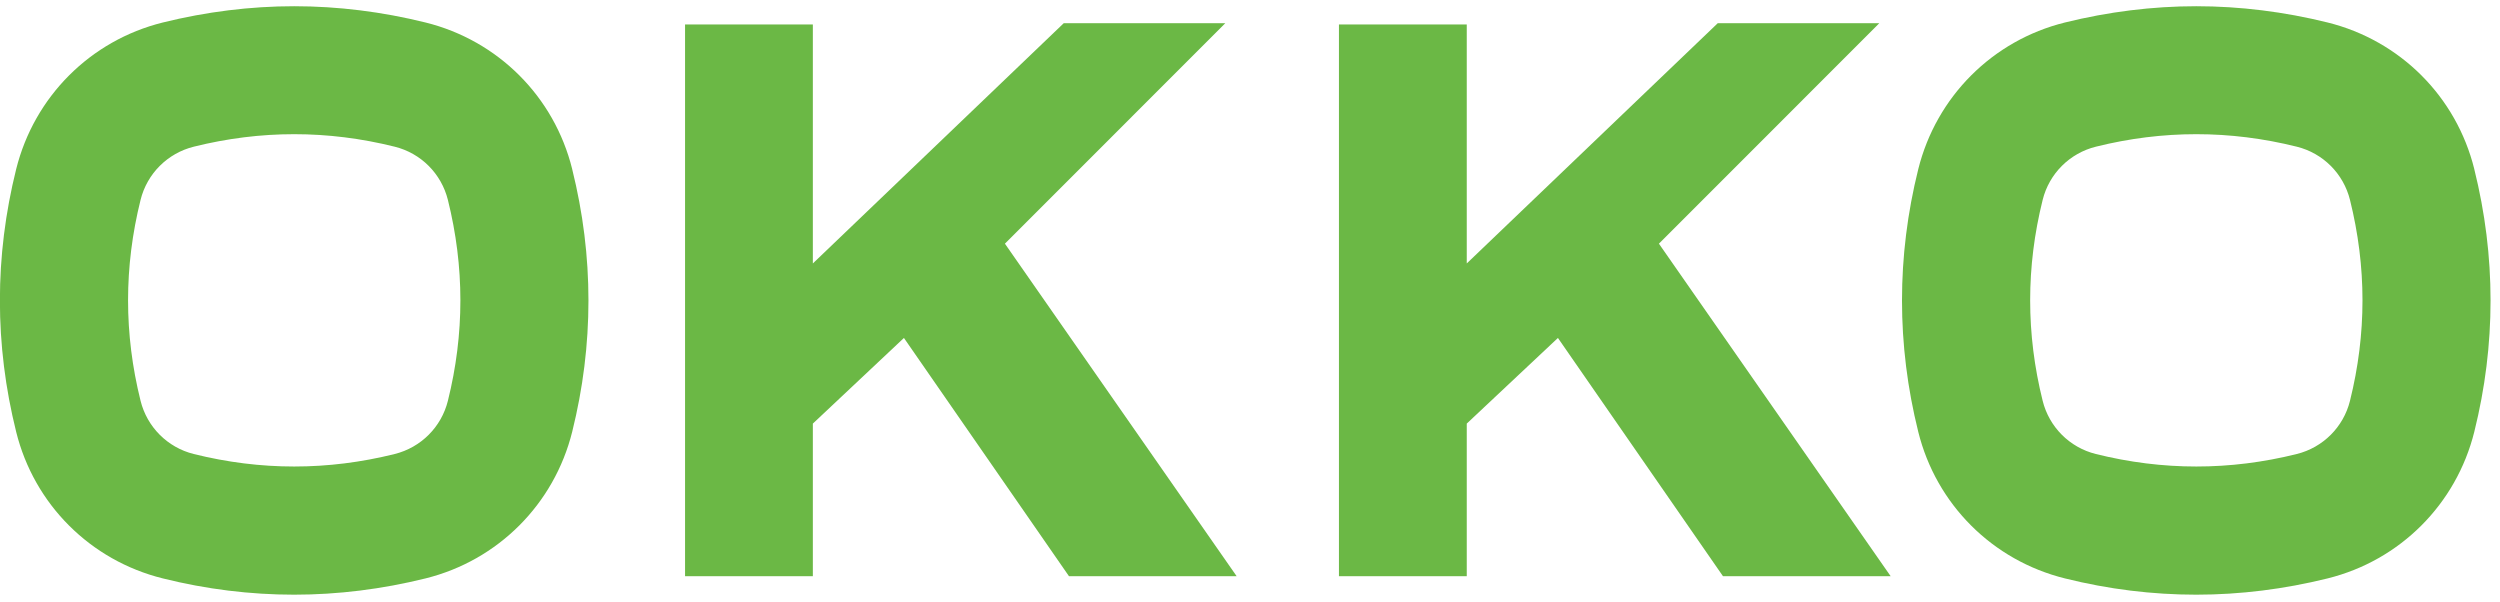 <svg width="249" height="60" viewBox="0 0 249 60" fill="none" xmlns="http://www.w3.org/2000/svg">
<path d="M105.95 2.31L80.96 26.24V2.44H68.231V57.39H80.96V42.19L90.031 33.66L106.47 57.39H123.17L100.09 24.27L122.04 2.31H105.95Z" fill="#6BB845"/>
<path d="M171.089 2.31L146.089 26.24V2.44H133.359V57.39H146.089V42.19L155.169 33.66L171.609 57.39H188.309L165.229 24.27L187.179 2.31H171.089Z" fill="#6BB845"/>
<path d="M56.99 16.84C55.2 9.62 49.6 4.03 42.38 2.24C38.06 1.17 33.66 0.62 29.3 0.62C24.94 0.62 20.54 1.17 16.22 2.24C9 4.03 3.41 9.63 1.61 16.85C-0.55 25.53 -0.55 34.33 1.61 43.01C3.4 50.23 9 55.82 16.22 57.61C20.54 58.69 24.94 59.23 29.3 59.23C33.66 59.23 38.06 58.68 42.38 57.61C49.6 55.82 55.19 50.22 56.99 43.01C59.15 34.33 59.15 25.53 56.99 16.85M44.61 39.92C43.96 42.54 41.92 44.57 39.31 45.22C32.64 46.88 25.97 46.88 19.3 45.22C16.68 44.57 14.65 42.53 14 39.92C12.34 33.25 12.34 26.58 14 19.91C14.65 17.29 16.69 15.26 19.3 14.61C25.97 12.95 32.64 12.95 39.31 14.61C41.93 15.26 43.96 17.3 44.61 19.91C46.27 26.58 46.27 33.25 44.61 39.92Z" fill="#6BB845"/>
<path d="M246.439 16.84C244.649 9.62 239.049 4.03 231.829 2.24C227.509 1.17 223.099 0.62 218.749 0.62C214.399 0.62 209.989 1.17 205.669 2.24C198.449 4.03 192.859 9.63 191.059 16.85C188.899 25.53 188.899 34.33 191.059 43.01C192.849 50.23 198.449 55.82 205.669 57.61C209.989 58.69 214.389 59.23 218.749 59.23C223.109 59.23 227.509 58.68 231.829 57.61C239.049 55.82 244.639 50.22 246.439 43.01C248.599 34.33 248.599 25.53 246.439 16.85M234.059 39.92C233.409 42.54 231.369 44.57 228.759 45.22C222.089 46.88 215.419 46.88 208.749 45.22C206.129 44.57 204.099 42.53 203.449 39.92C201.789 33.25 201.789 26.58 203.449 19.91C204.099 17.29 206.139 15.26 208.749 14.61C215.419 12.95 222.089 12.95 228.759 14.61C231.379 15.26 233.409 17.3 234.059 19.91C235.719 26.58 235.719 33.25 234.059 39.92Z" fill="#6BB845"/>
</svg>
